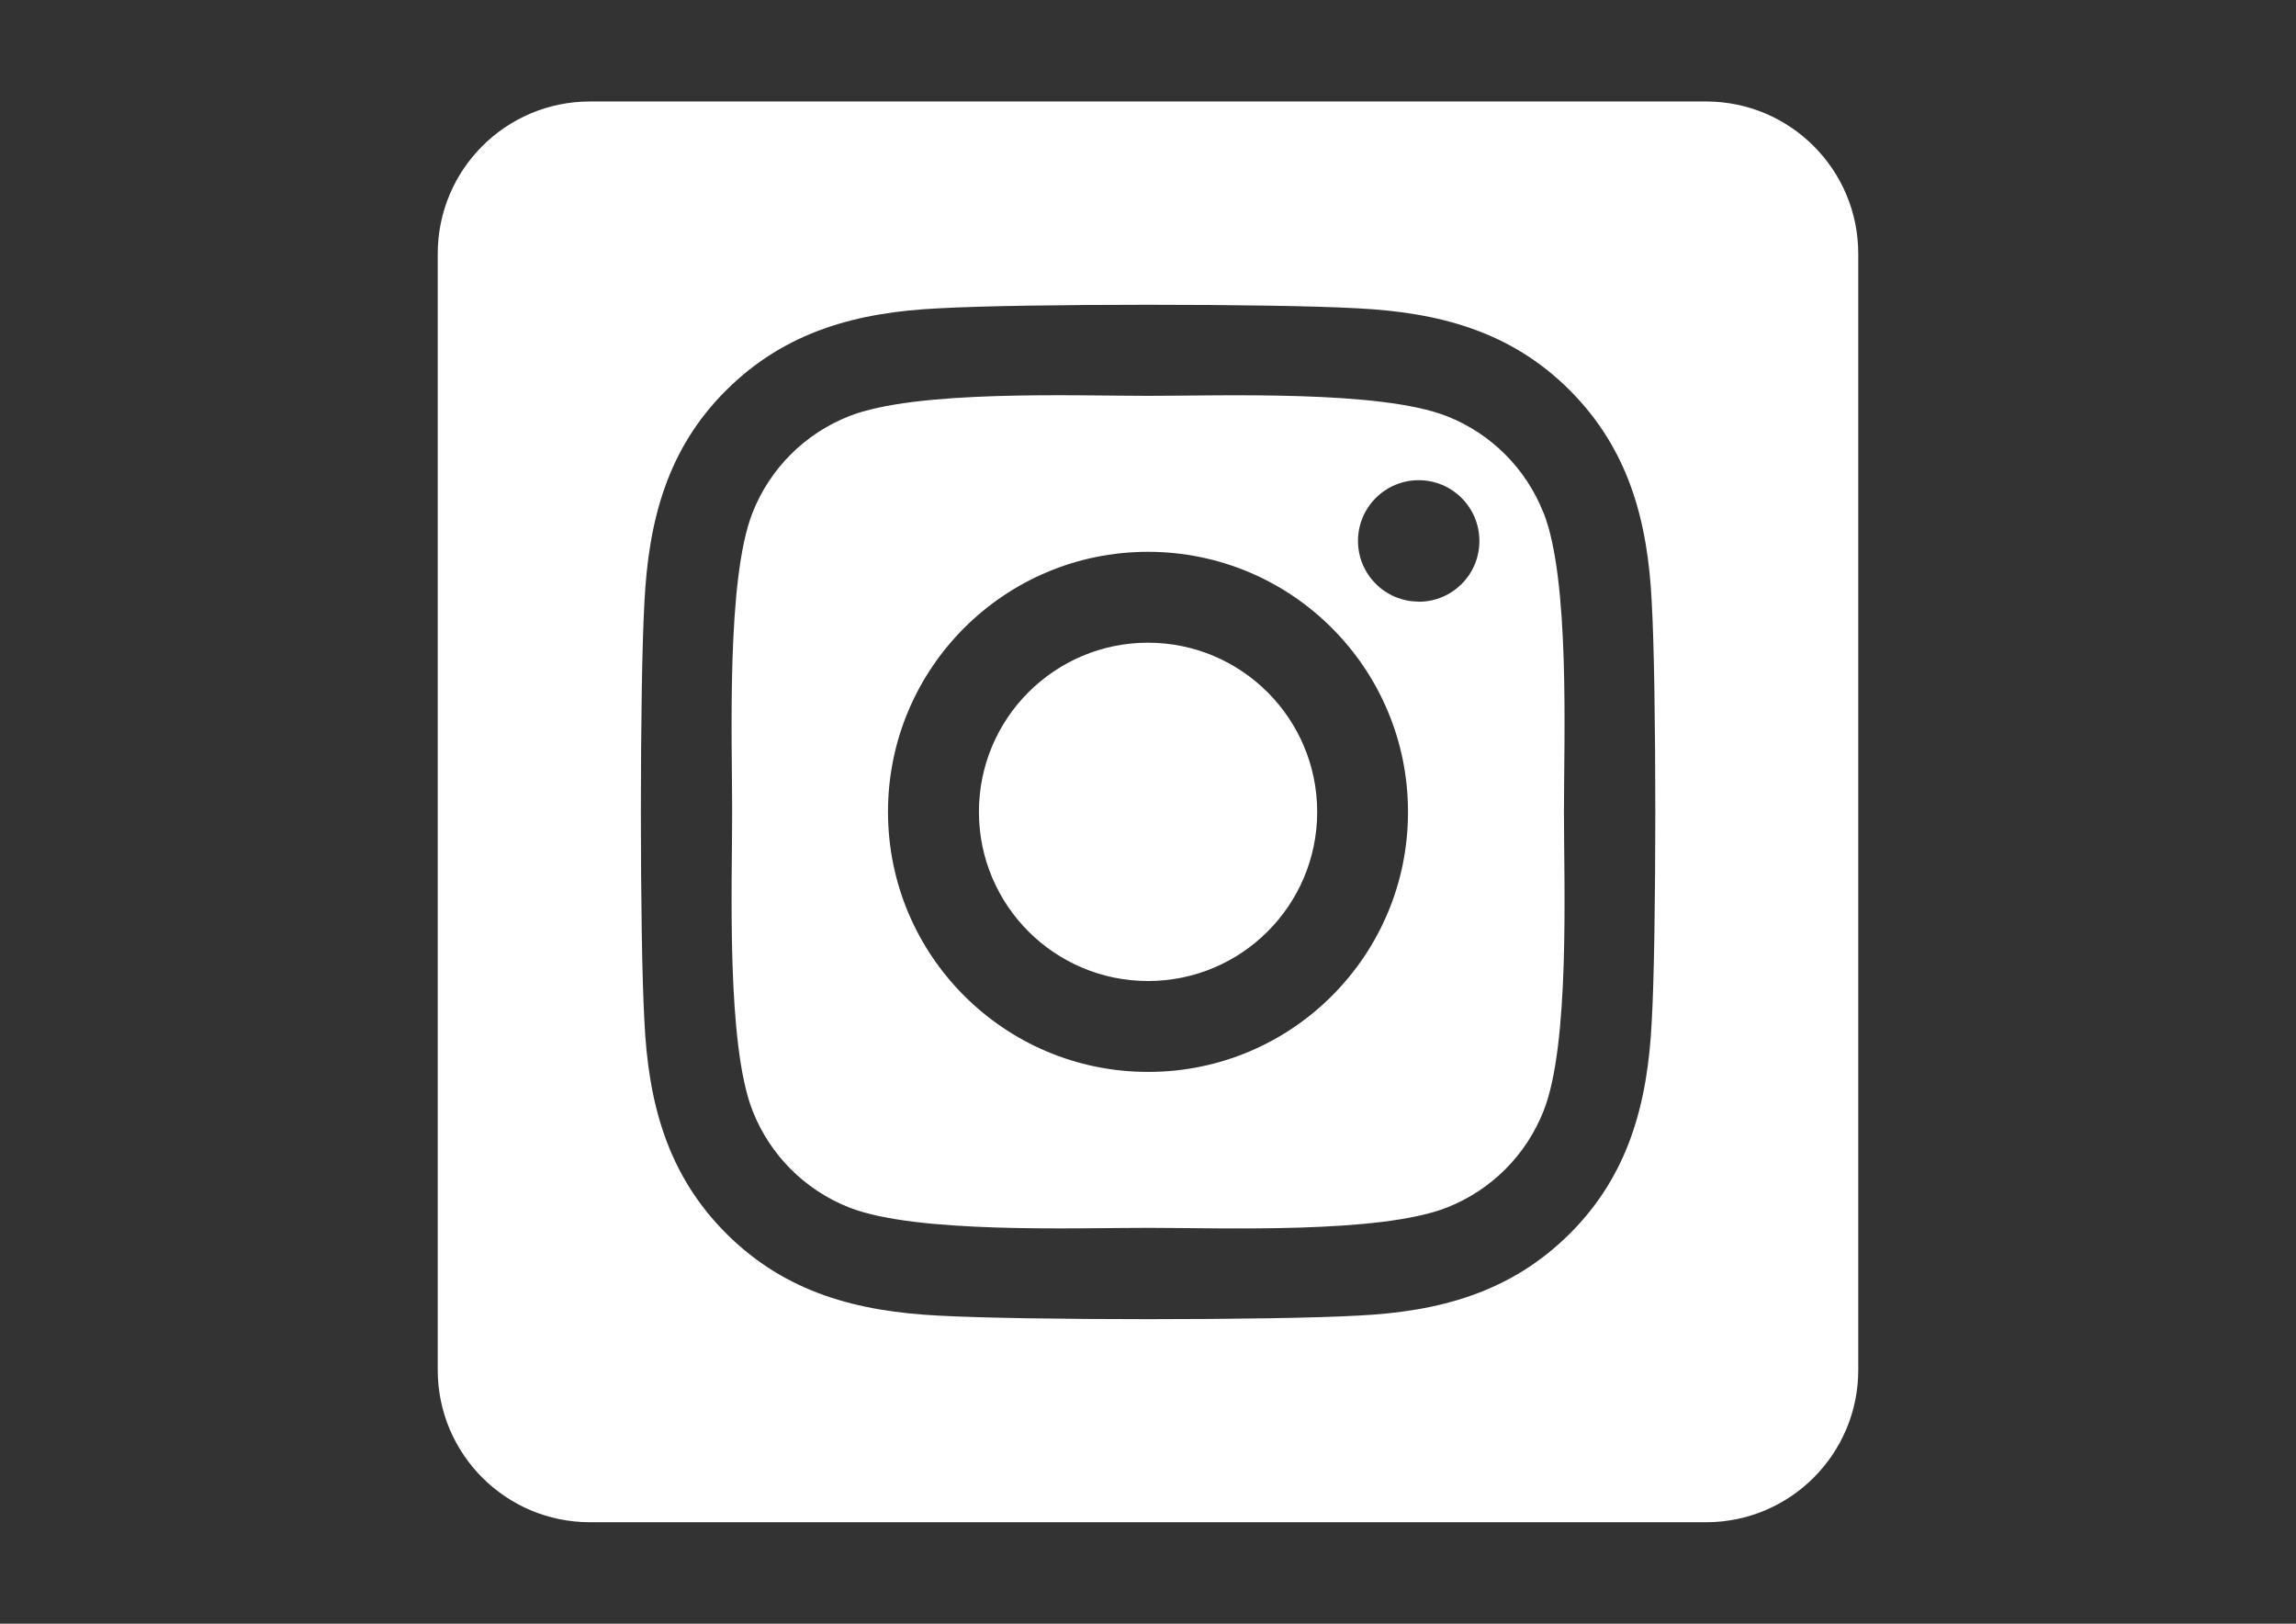 <?xml version="1.0" encoding="utf-8"?>
<!-- Generator: Adobe Illustrator 15.0.0, SVG Export Plug-In . SVG Version: 6.00 Build 0)  -->
<!DOCTYPE svg PUBLIC "-//W3C//DTD SVG 1.1//EN" "http://www.w3.org/Graphics/SVG/1.1/DTD/svg11.dtd">
<svg version="1.1" id="レイヤー_1" focusable="false"
	 xmlns="http://www.w3.org/2000/svg" xmlns:xlink="http://www.w3.org/1999/xlink" x="0px" y="0px" width="841.891px"
	 height="595.281px" viewBox="0 0 841.891 595.281" enable-background="new 0 0 841.891 595.281" xml:space="preserve">
<rect x="0" y="0" width="841.891" height="595.281" fill="#333333" stroke="none"/>
<path fill="#FFFFFF" d="M420.945,235.624c-34.25,0.013-62.006,27.789-61.993,62.04c0.014,34.25,27.789,62.006,62.039,61.992
	c34.241-0.012,61.993-27.773,61.993-62.016C482.958,263.391,455.193,235.637,420.945,235.624z M565.939,187.955
	c-6.381-16.172-19.184-28.975-35.354-35.356c-24.416-9.638-82.55-7.476-109.64-7.476s-85.165-2.244-109.649,7.476
	c-16.173,6.382-28.976,19.184-35.356,35.356c-9.627,24.416-7.477,82.607-7.477,109.673c0,27.065-2.15,85.188,7.522,109.687
	c6.381,16.172,19.184,28.975,35.356,35.354c24.416,9.639,82.548,7.477,109.649,7.477c27.103,0,85.153,2.244,109.64-7.477
	c16.172-6.381,28.975-19.184,35.354-35.354c9.709-24.416,7.478-82.607,7.478-109.674s2.231-85.176-7.478-109.673L565.939,187.955z
	 M420.945,392.979c-52.653,0-95.338-42.685-95.338-95.338c0-52.654,42.684-95.338,95.338-95.338s95.338,42.684,95.338,95.338
	c0.064,52.59-42.516,95.273-95.104,95.338C421.1,392.979,421.022,392.979,420.945,392.979z M520.213,220.556
	c-12.291,0.006-22.259-9.952-22.267-22.242c-0.006-12.29,9.953-22.259,22.242-22.265c12.291-0.006,22.258,9.952,22.266,22.242
	c0,0.004,0,0.008,0,0.012c0.052,12.264-9.85,22.248-22.112,22.3c-0.027,0-0.056,0-0.082,0L520.213,220.556z M625.572,37.205H216.317
	c-30.822,0-55.809,24.986-55.809,55.808v409.253c0,30.822,24.986,55.81,55.809,55.81h409.254c30.822,0,55.81-24.986,55.81-55.81
	V93.013C681.381,62.191,656.394,37.205,625.572,37.205z M605.667,374.375c-1.5,29.801-8.301,56.203-30.055,77.898
	c-21.754,21.694-48.133,28.637-77.897,30.055c-30.705,1.731-122.765,1.731-153.471,0c-29.799-1.5-56.109-8.313-77.897-30.055
	c-21.788-21.74-28.637-48.156-30.056-77.898c-1.731-30.717-1.731-122.787,0-153.47c1.5-29.799,8.221-56.203,30.056-77.898
	c21.835-21.695,48.215-28.555,77.897-29.973c30.706-1.732,122.766-1.732,153.471,0c29.799,1.5,56.19,8.313,77.897,30.055
	c21.707,21.742,28.637,48.157,30.055,77.956C607.4,251.646,607.4,343.634,605.667,374.375z"/>
</svg>
